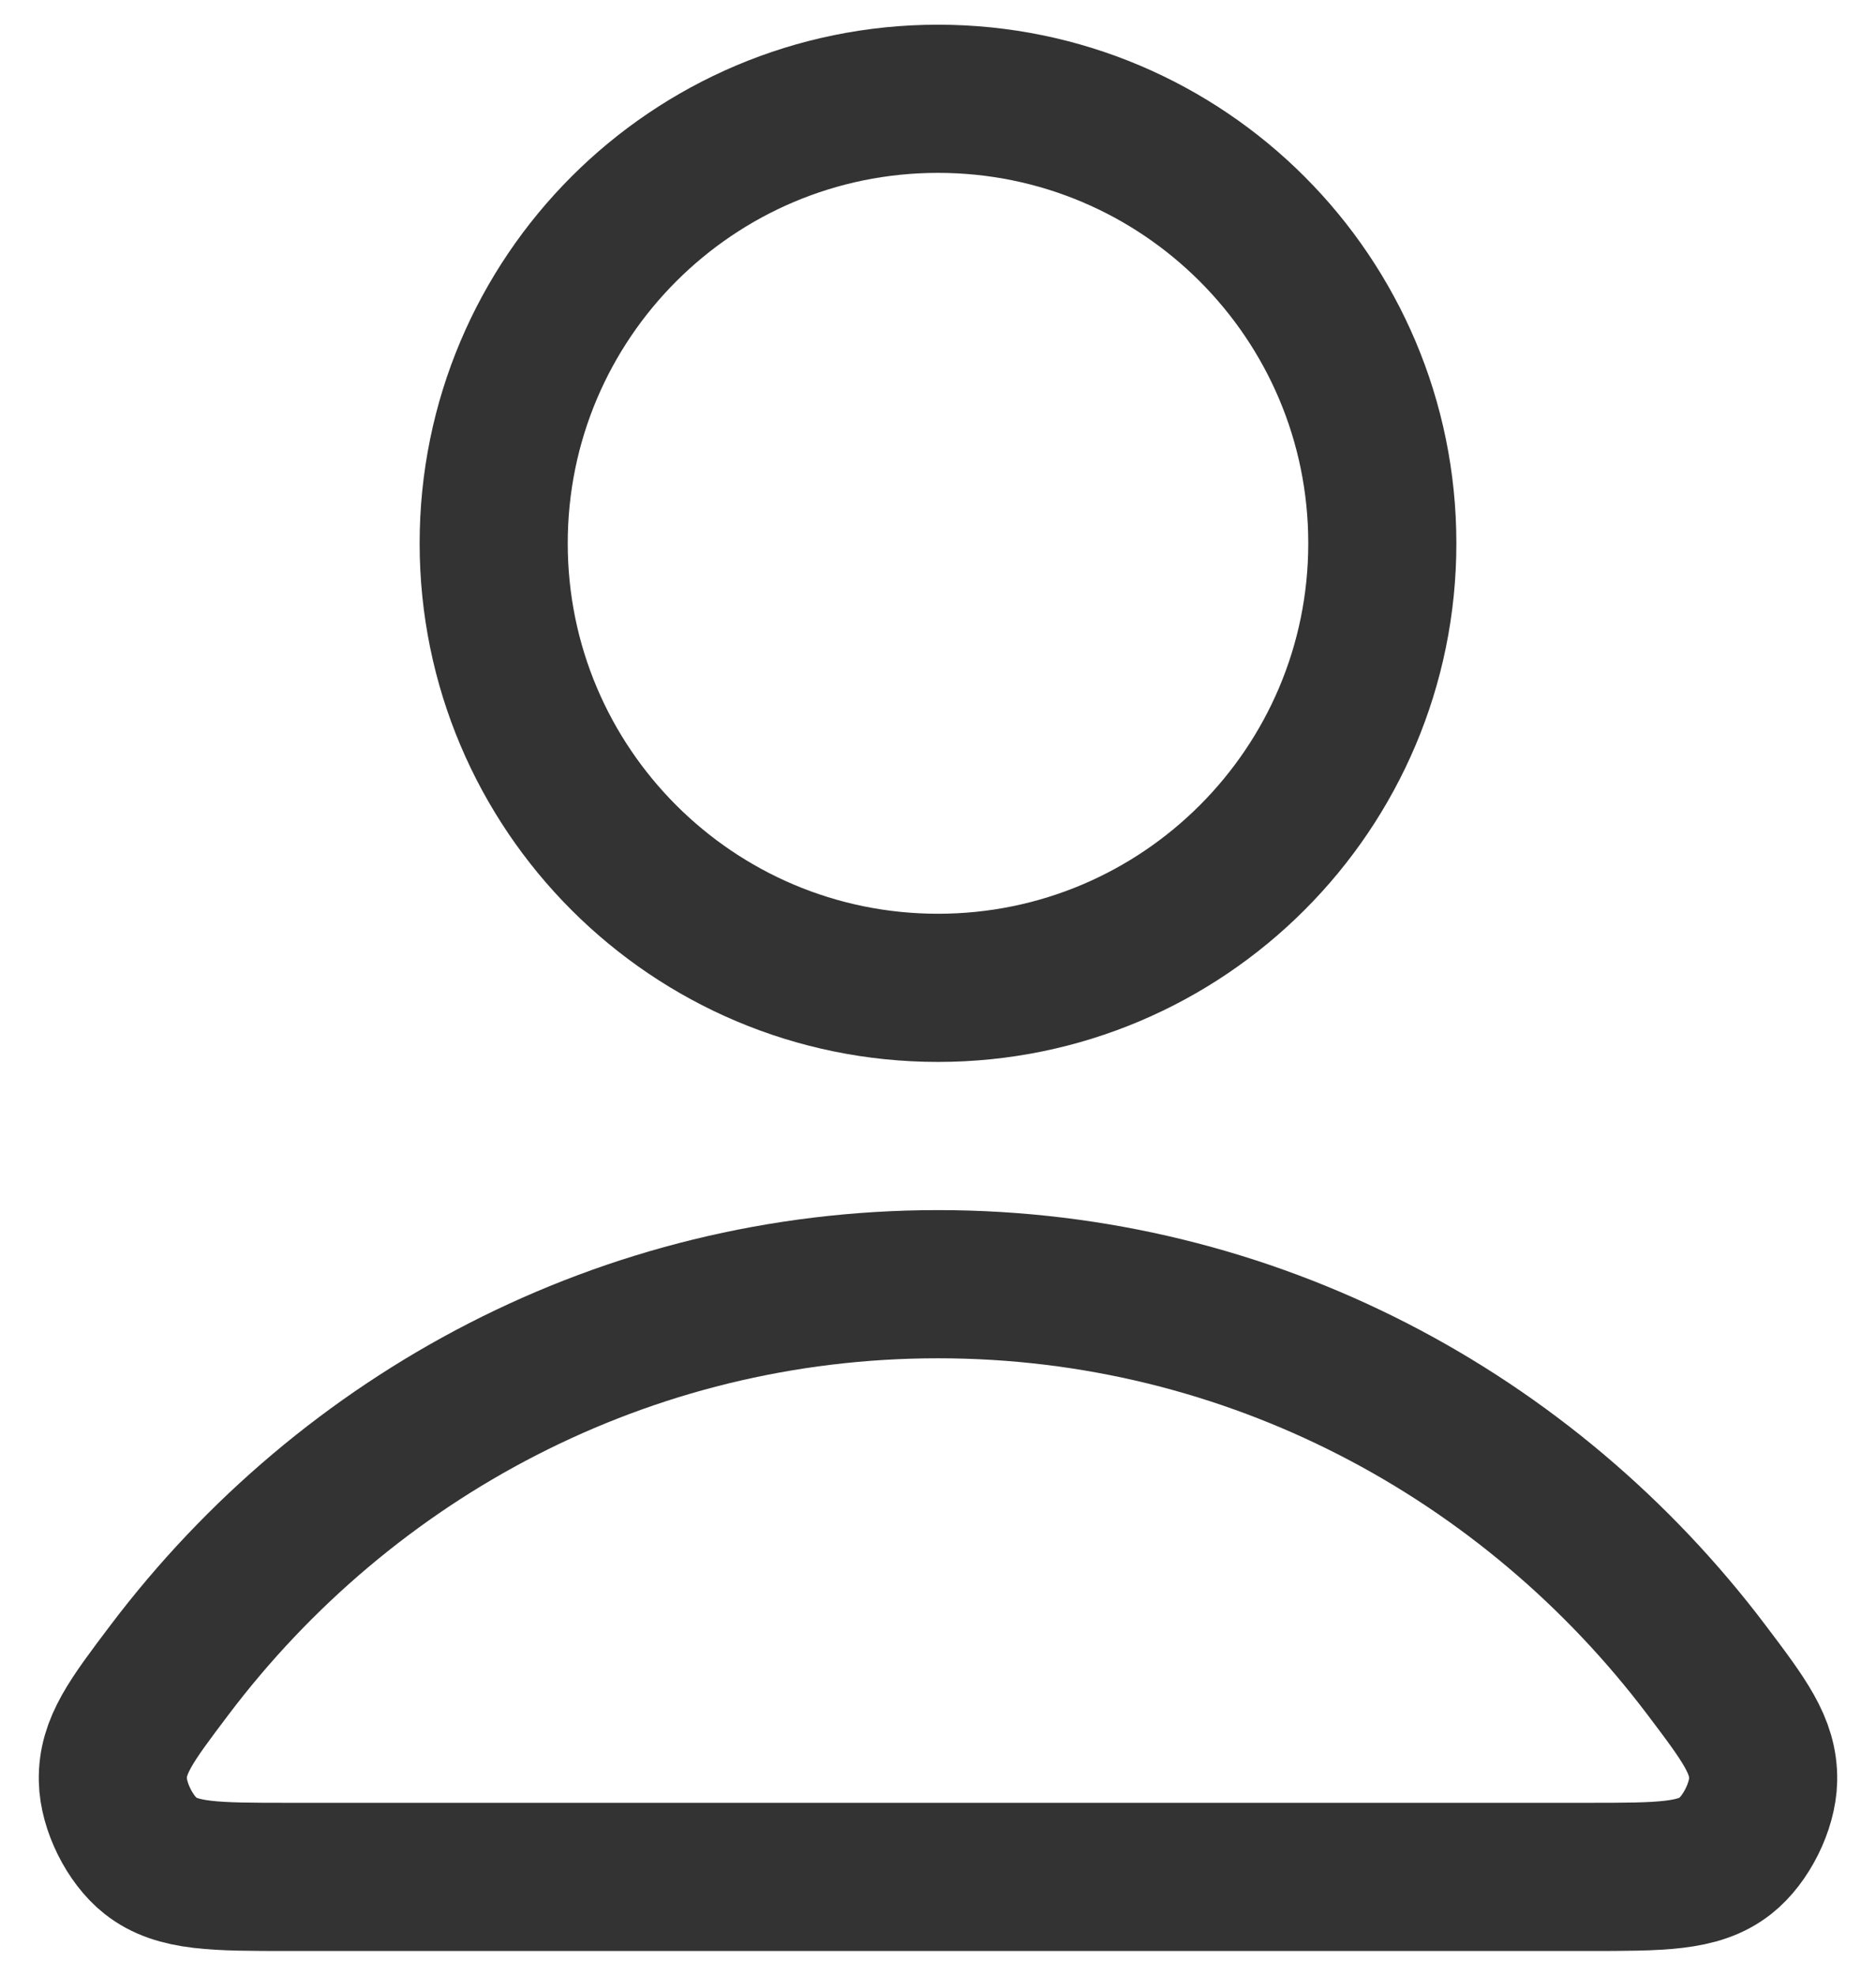 <svg width="19" height="20" viewBox="0 0 19 20" fill="none" xmlns="http://www.w3.org/2000/svg">
<path d="M9.5 13C6.33 13 3.511 14.531 1.716 16.906C1.33 17.417 1.136 17.673 1.143 18.018C1.148 18.285 1.315 18.622 1.525 18.787C1.797 19 2.174 19 2.927 19H16.073C16.826 19 17.203 19 17.474 18.787C17.684 18.622 17.852 18.285 17.857 18.018C17.863 17.673 17.67 17.417 17.284 16.906C15.489 14.531 12.67 13 9.5 13Z" stroke="#333333" stroke-width="1.5" stroke-linecap="round" stroke-linejoin="round"/>
<path d="M9.5 10C11.985 10 14 7.985 14 5.5C14 3.015 11.985 1 9.5 1C7.015 1 5 3.015 5 5.5C5 7.985 7.015 10 9.5 10Z" stroke="#333333" stroke-width="1.5" stroke-linecap="round" stroke-linejoin="round"/>
</svg>

